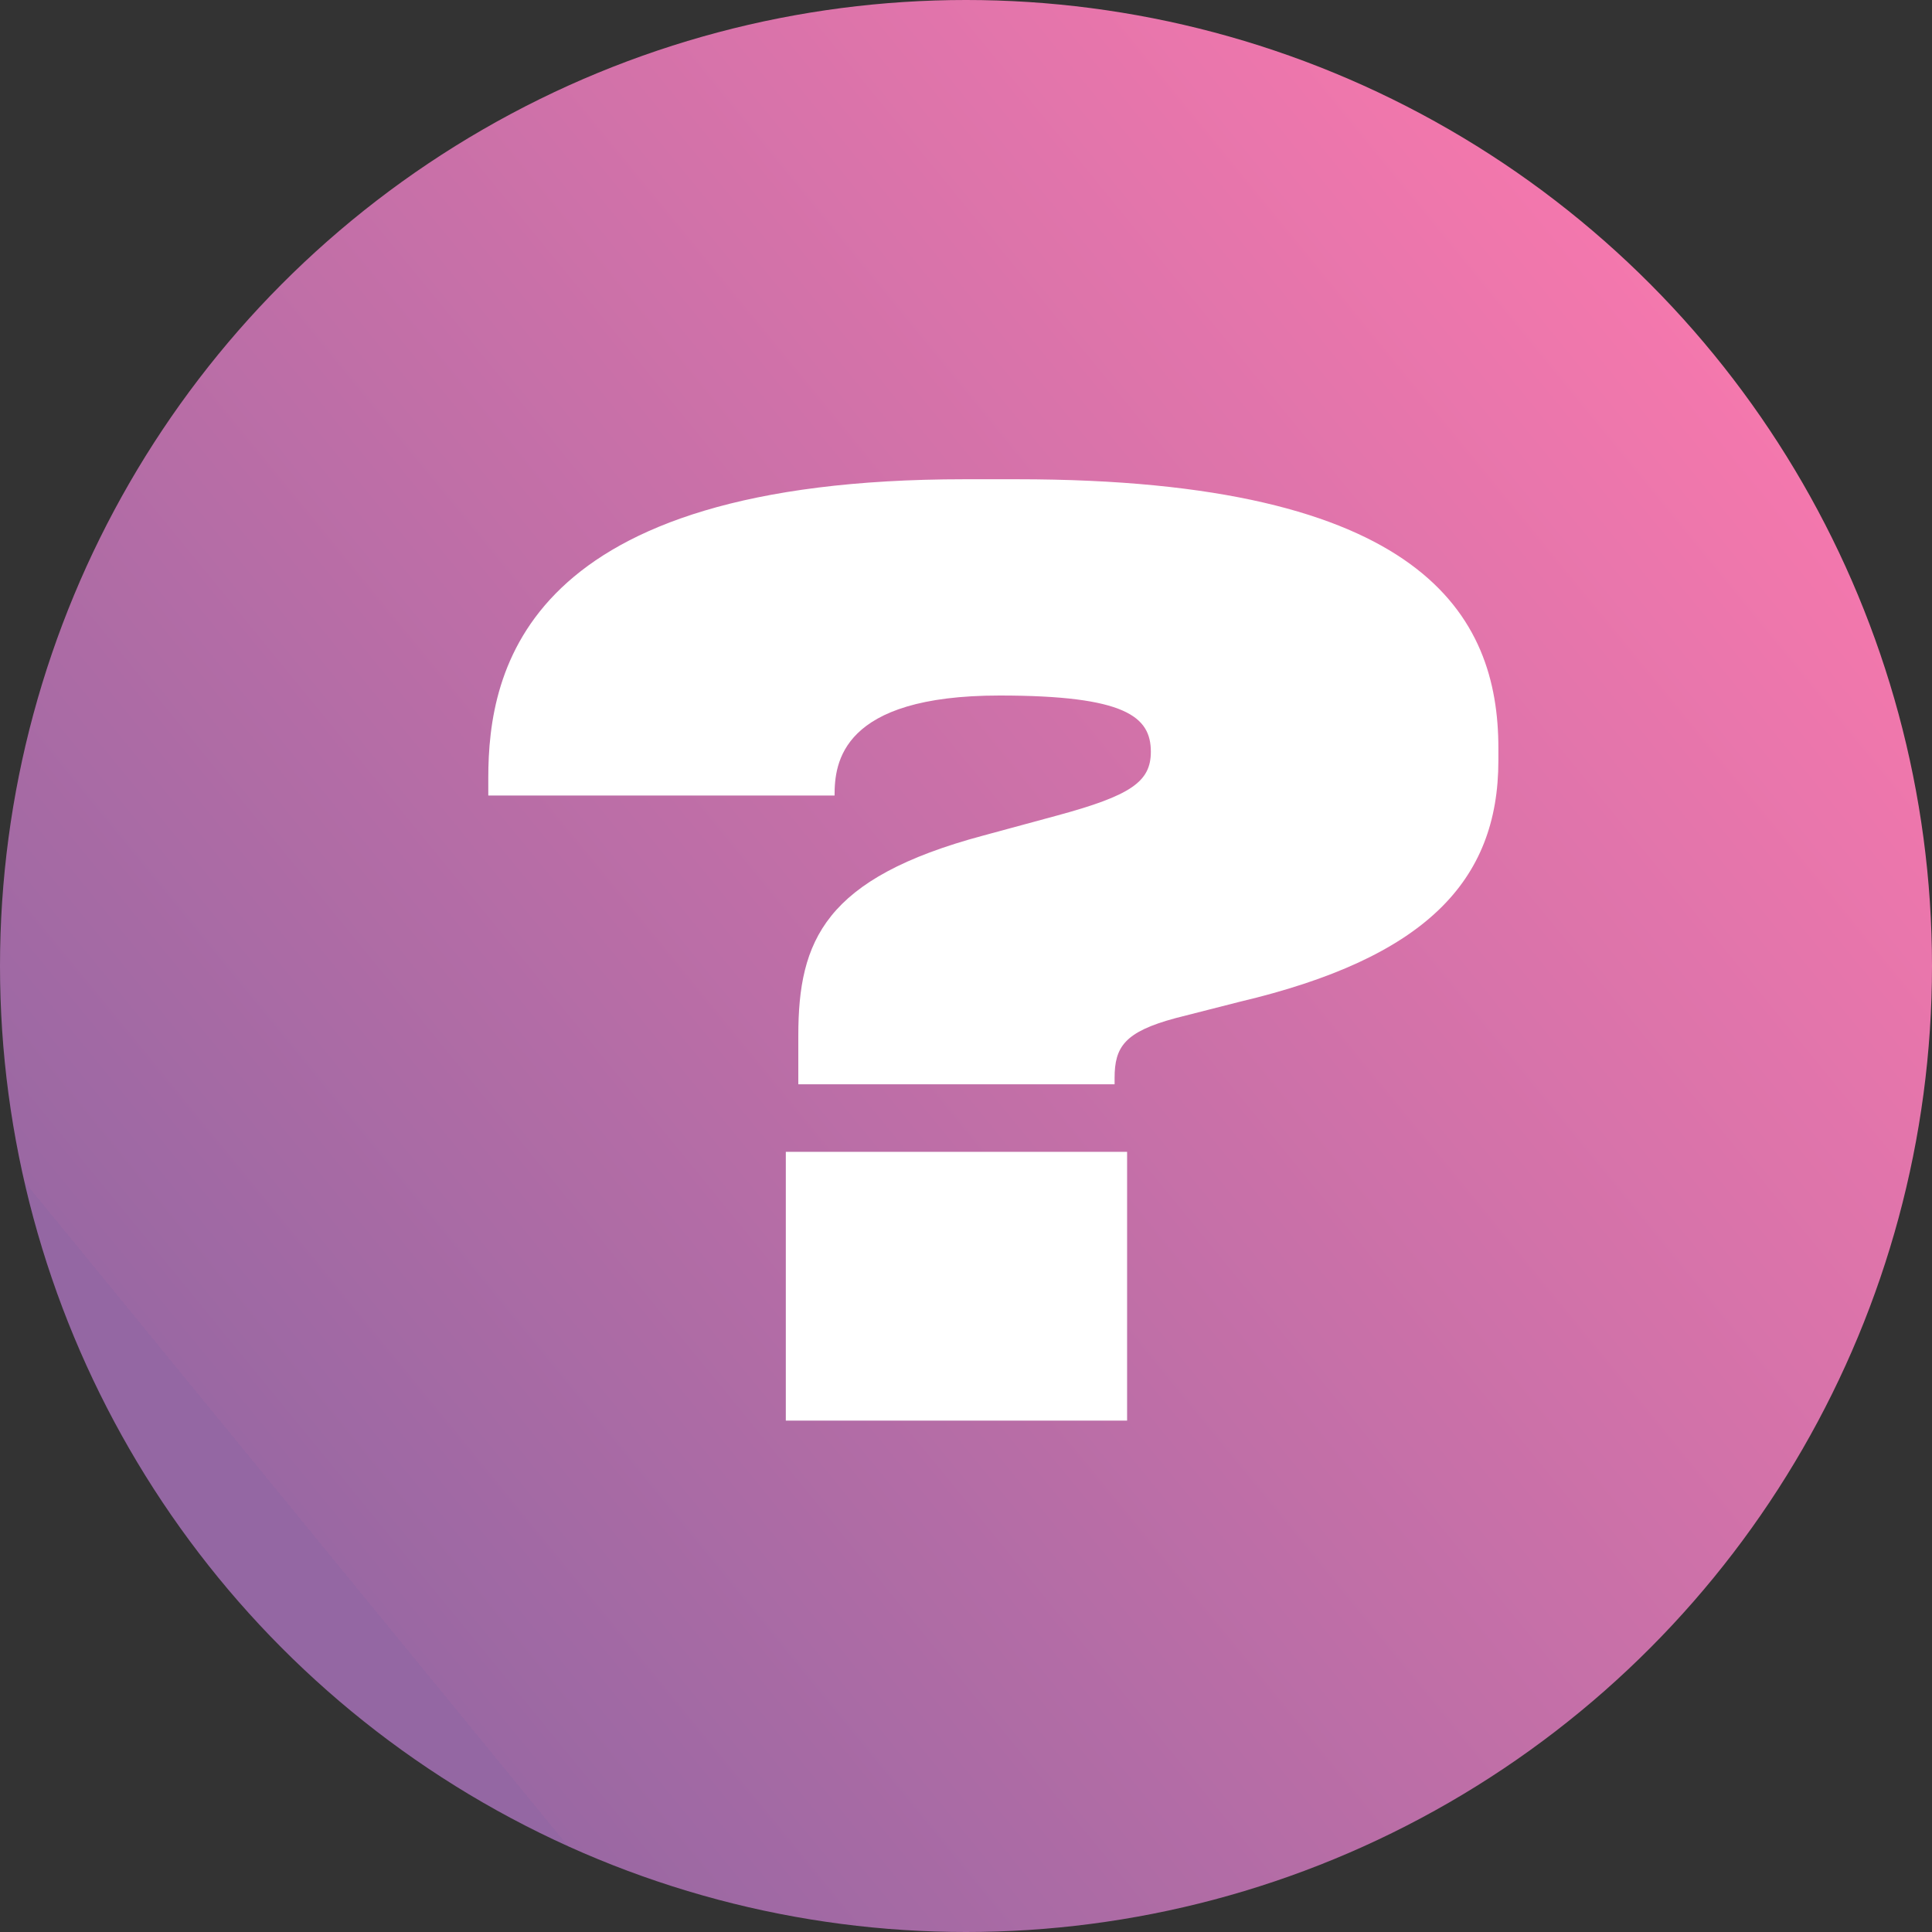 <?xml version="1.0" encoding="UTF-8"?> <svg xmlns="http://www.w3.org/2000/svg" width="34" height="34" viewBox="0 0 34 34" fill="none"><rect x="0" y="0" width="34" height="34" fill="#333333" stroke="none"/><circle cx="17" cy="17" r="17" fill="url(#paint0_linear_227_72)"></circle><path d="M19.615 19.082H14.049V18.224C14.049 16.552 14.511 15.452 17.305 14.704L18.603 14.352C19.901 14 20.253 13.758 20.253 13.23C20.253 12.614 19.813 12.24 17.591 12.24C14.797 12.24 14.687 13.428 14.687 14H8.593V13.692C8.593 11.778 9.231 8.434 16.975 8.434H17.899C25.049 8.434 26.369 10.832 26.369 13.164V13.384C26.369 15.518 25.071 16.86 21.815 17.63L20.693 17.916C19.791 18.158 19.615 18.422 19.615 18.972V19.082ZM19.835 20.27V25H13.829V20.27H19.835Z" fill="white"></path><defs><linearGradient id="paint0_linear_227_72" x1="6.182" y1="27.818" x2="31.682" y2="6.955" gradientUnits="userSpaceOnUse"><stop stop-color="#9467A3"></stop><stop></stop><stop offset="0" stop-color="#9A68A3"></stop><stop offset="1" stop-color="#F678AD"></stop></linearGradient></defs></svg> 